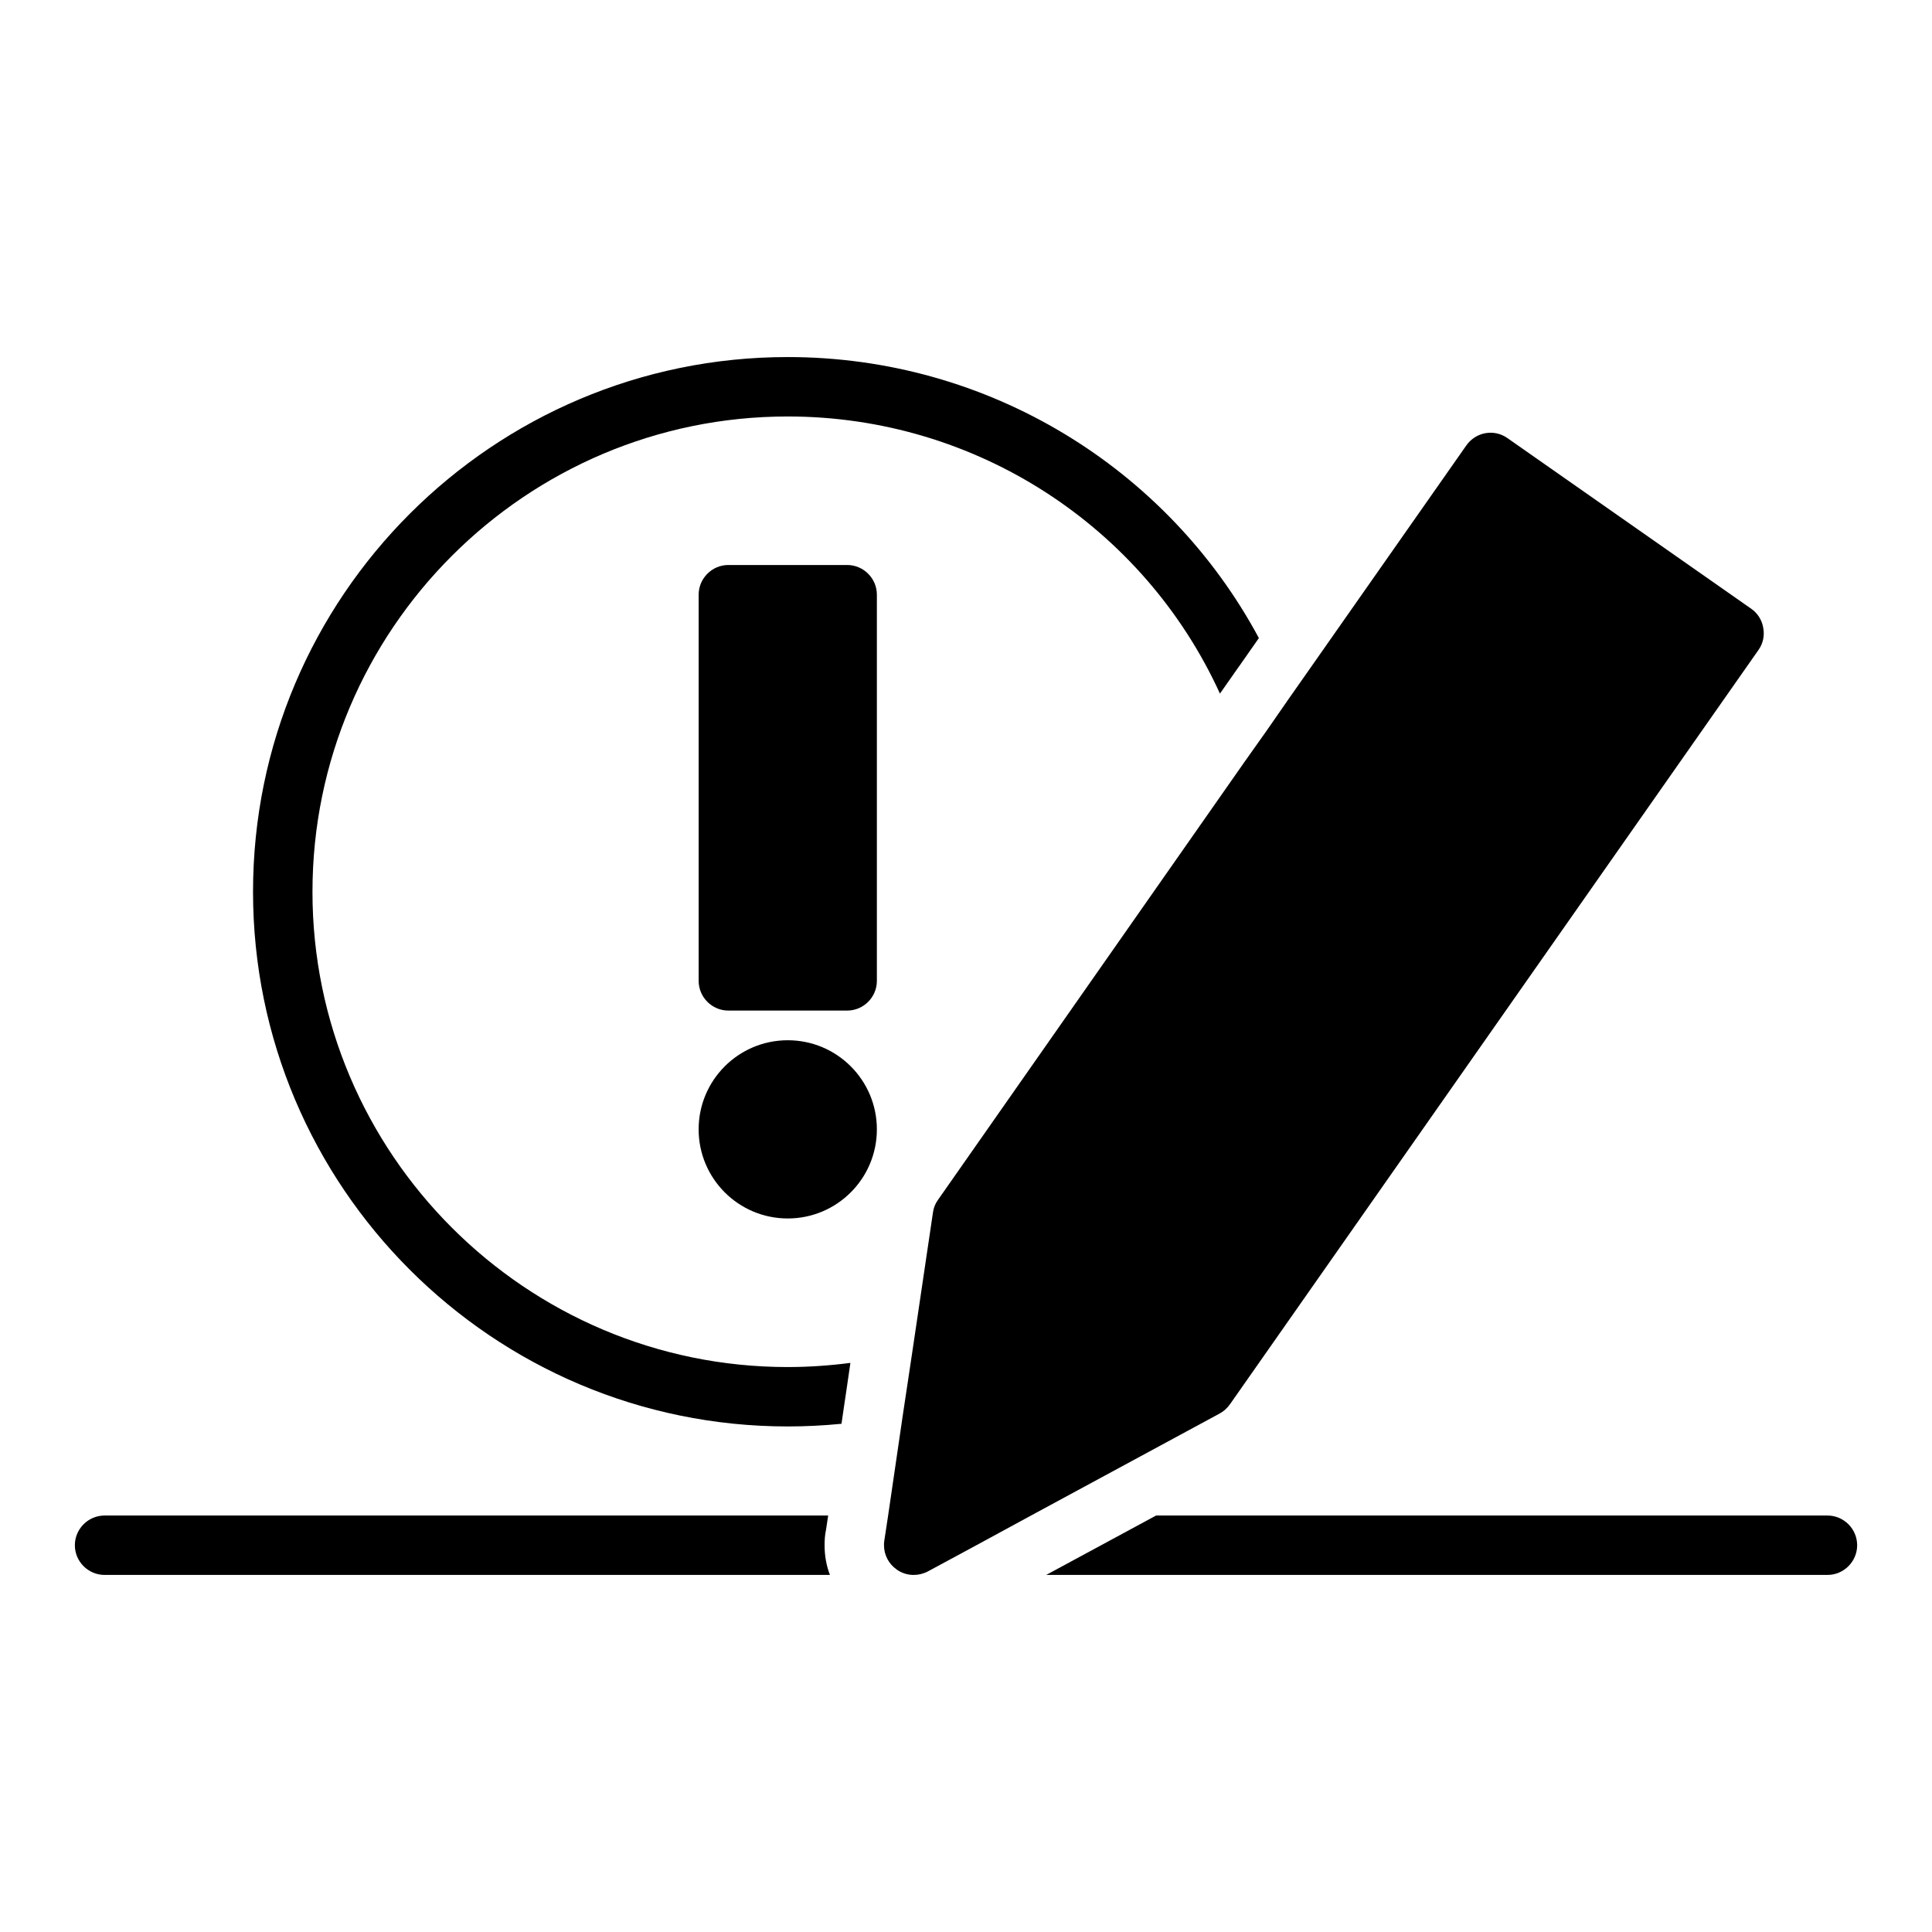 <?xml version="1.0" encoding="UTF-8"?>
<!-- Uploaded to: SVG Find, www.svgrepo.com, Generator: SVG Find Mixer Tools -->
<svg fill="#000000" width="800px" height="800px" version="1.1" viewBox="144 144 512 512" xmlns="http://www.w3.org/2000/svg">
 <g>
  <path d="m362.92 549.33 0.551-3.699h-191.76c-4.328 0-7.871 3.543-7.871 7.871s3.543 7.871 7.871 7.871h192.23c-0.945-2.441-1.418-5.117-1.418-7.871 0-1.34 0.078-2.758 0.395-4.172z"/>
  <path d="m628.29 545.63h-177.91l-29.125 15.742h207.04c4.328 0 7.871-3.543 7.871-7.871 0-4.332-3.543-7.871-7.871-7.871z"/>
  <path d="m376.38 443.29c0 13.043-10.574 23.617-23.617 23.617s-23.617-10.574-23.617-23.617 10.574-23.613 23.617-23.613 23.617 10.57 23.617 23.613"/>
  <path d="m368.51 293.73h-31.488c-4.328 0-7.871 3.543-7.871 7.871v102.34c0 4.328 3.543 7.871 7.871 7.871h31.488c4.328 0 7.871-3.543 7.871-7.871v-102.34c0-4.328-3.543-7.871-7.871-7.871z"/>
  <path d="m226.81 380.32c0-69.43 56.52-125.95 125.95-125.95 49.988 0 94.387 29.285 114.54 73.445l4.961-7.086 0.238-0.316 5.117-7.32c-24.25-45.105-71.719-74.469-124.86-74.469-78.168 0-141.7 63.527-141.7 141.7 0 78.168 63.527 141.7 141.7 141.7 4.723 0 9.523-0.238 14.25-0.707l0.707-4.879 0.473-3.148 1.18-8.109c-5.508 0.711-11.02 1.102-16.609 1.102-69.43 0-125.95-56.52-125.95-125.95z"/>
  <path d="m469.98 516.11 140.04-199.87c1.18-1.652 1.652-3.777 1.262-5.824-0.316-2.047-1.496-3.938-3.227-5.117l-64.551-45.184c-3.543-2.519-8.422-1.652-10.941 1.969l-47.391 67.621-5.512 7.949-5.746 8.109-81.32 116.19c-0.707 0.945-1.18 2.125-1.34 3.305l-5.434 36.684-1.262 8.422-1.258 8.344-3.938 26.922-1.016 6.691c-0.078 0.395-0.078 0.789-0.078 1.184 0 2.598 1.262 4.961 3.387 6.457 1.336 0.941 2.91 1.414 4.484 1.414 1.262 0 2.598-0.316 3.777-0.945l12.832-6.926 14.484-7.871 50.066-27.078c1.023-0.555 1.969-1.422 2.676-2.445z"/>
 </g>
</svg>